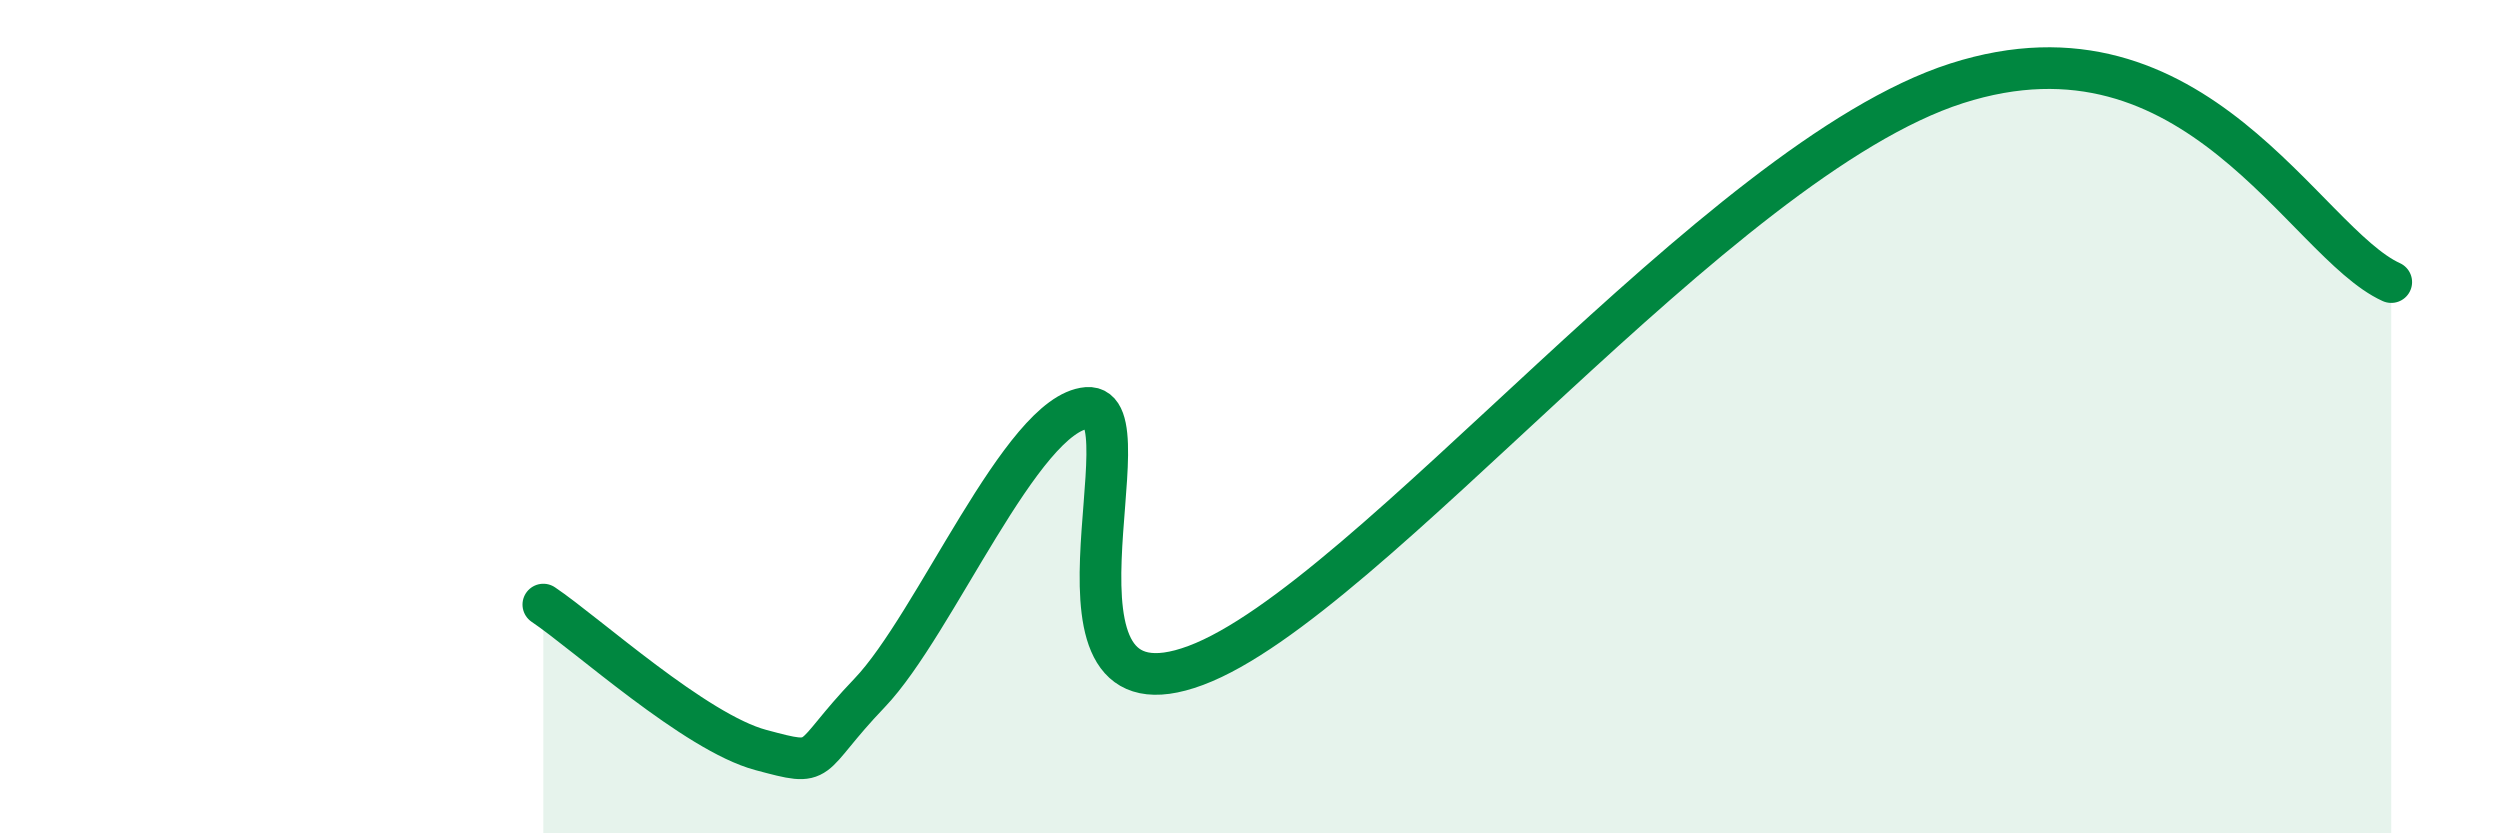 
    <svg width="60" height="20" viewBox="0 0 60 20" xmlns="http://www.w3.org/2000/svg">
      <path
        d="M 13.04,14.51 C 14.08,15.21 16.69,17.58 18.26,18 C 19.83,18.42 19.3,18.27 20.87,16.63 C 22.44,14.99 24.52,9.92 26.09,9.79 C 27.66,9.66 24.53,17.53 28.7,15.97 C 32.87,14.41 41.22,3.84 46.96,2 C 52.7,0.16 55.3,5.82 57.39,6.77L57.39 20L13.04 20Z"
        fill="#008740"
        opacity="0.1"
        stroke-linecap="round"
        stroke-linejoin="round"
      />
      <path
        d="M 13.04,14.51 C 14.08,15.21 16.69,17.58 18.26,18 C 19.83,18.42 19.3,18.27 20.87,16.63 C 22.44,14.99 24.52,9.92 26.09,9.79 C 27.66,9.66 24.53,17.53 28.7,15.97 C 32.87,14.41 41.22,3.84 46.96,2 C 52.7,0.16 55.3,5.82 57.39,6.77"
        stroke="#008740"
        stroke-width="1"
        fill="none"
        stroke-linecap="round"
        stroke-linejoin="round"
      />
    </svg>
  